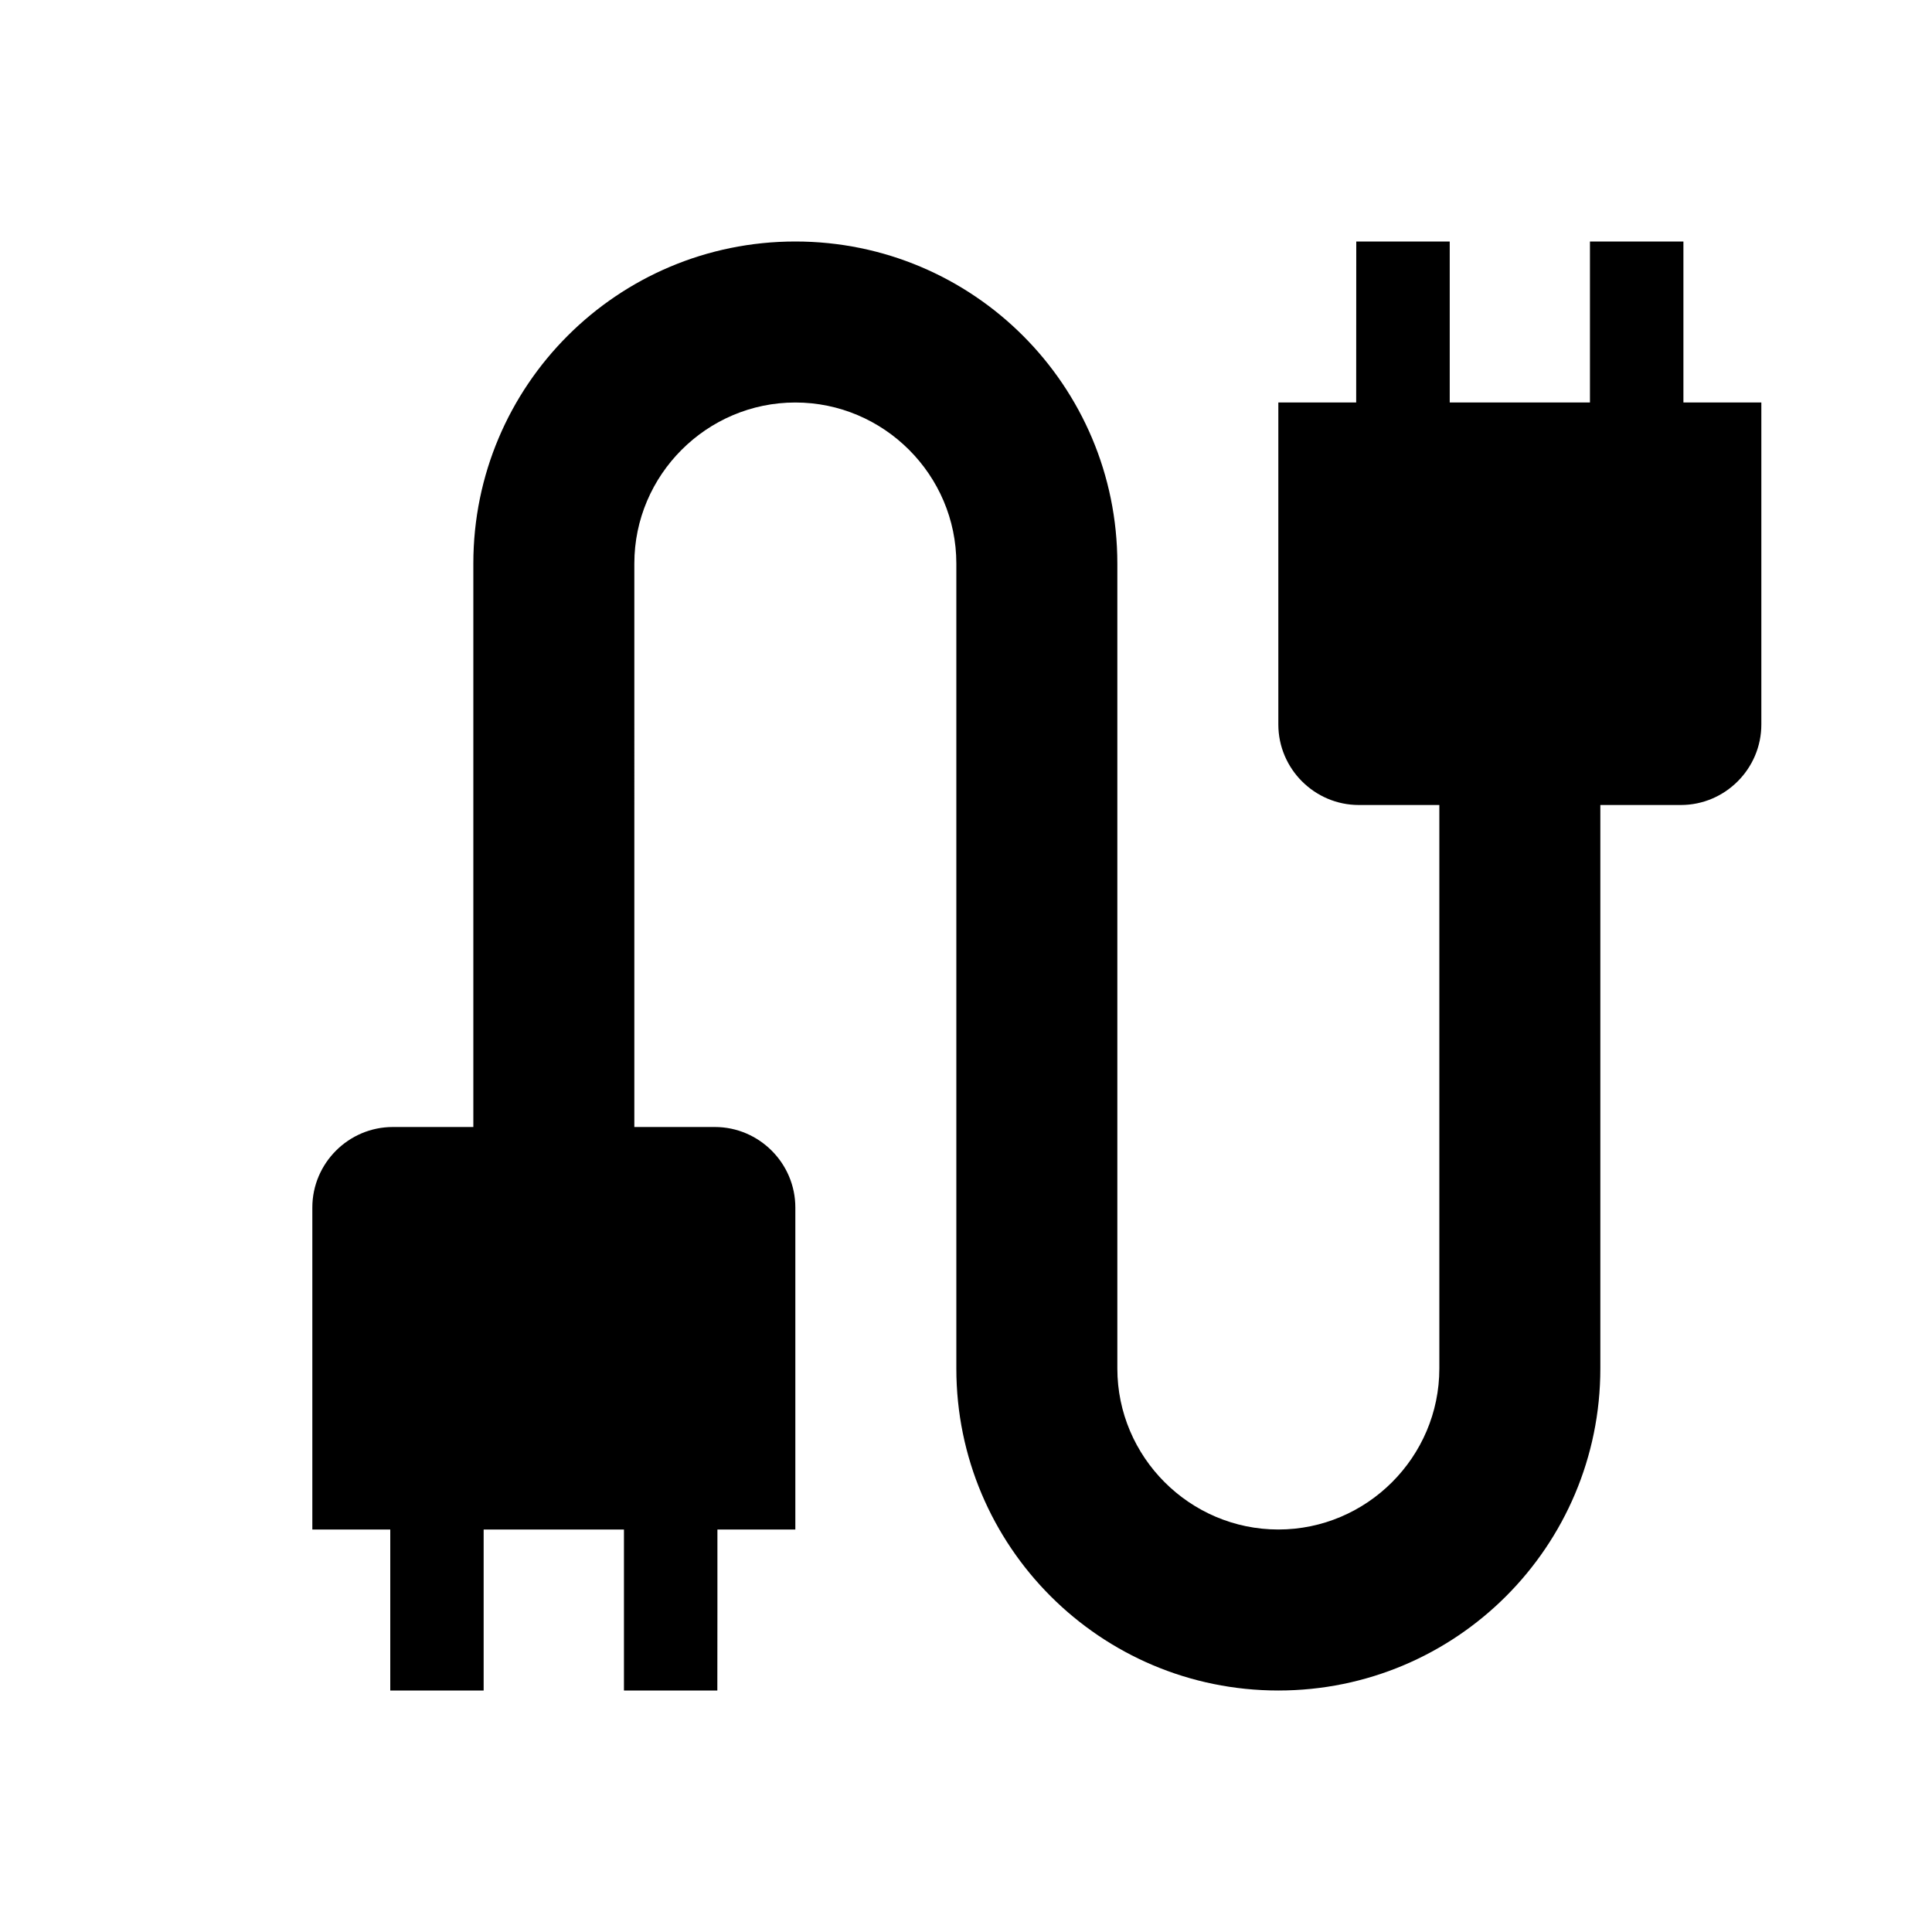 <svg viewBox="0 0 24 24" xmlns="http://www.w3.org/2000/svg"><path d="M4.848 19v2h1.16v-2h1.743v2h1.16l.001-.968V19h.968v-4c0-.55-.45-1-1-1h-1V7c0-1.1.9-2 2-2s2 .9 2 2v10c0 2.21 1.79 4 4 4s4-1.79 4-4v-7h1c.55 0 1-.45 1-1V5h-.968V3h-1.161v2h-1.742V3h-1.161l-.001 2h-.967v4c0 .55.45 1 1 1h1v7c0 1.1-.9 2-2 2s-2-.9-2-2V7c0-2.21-1.79-4-4-4s-4 1.79-4 4v7h-1c-.55 0-1 .45-1 1v4h.968Z"/></svg>